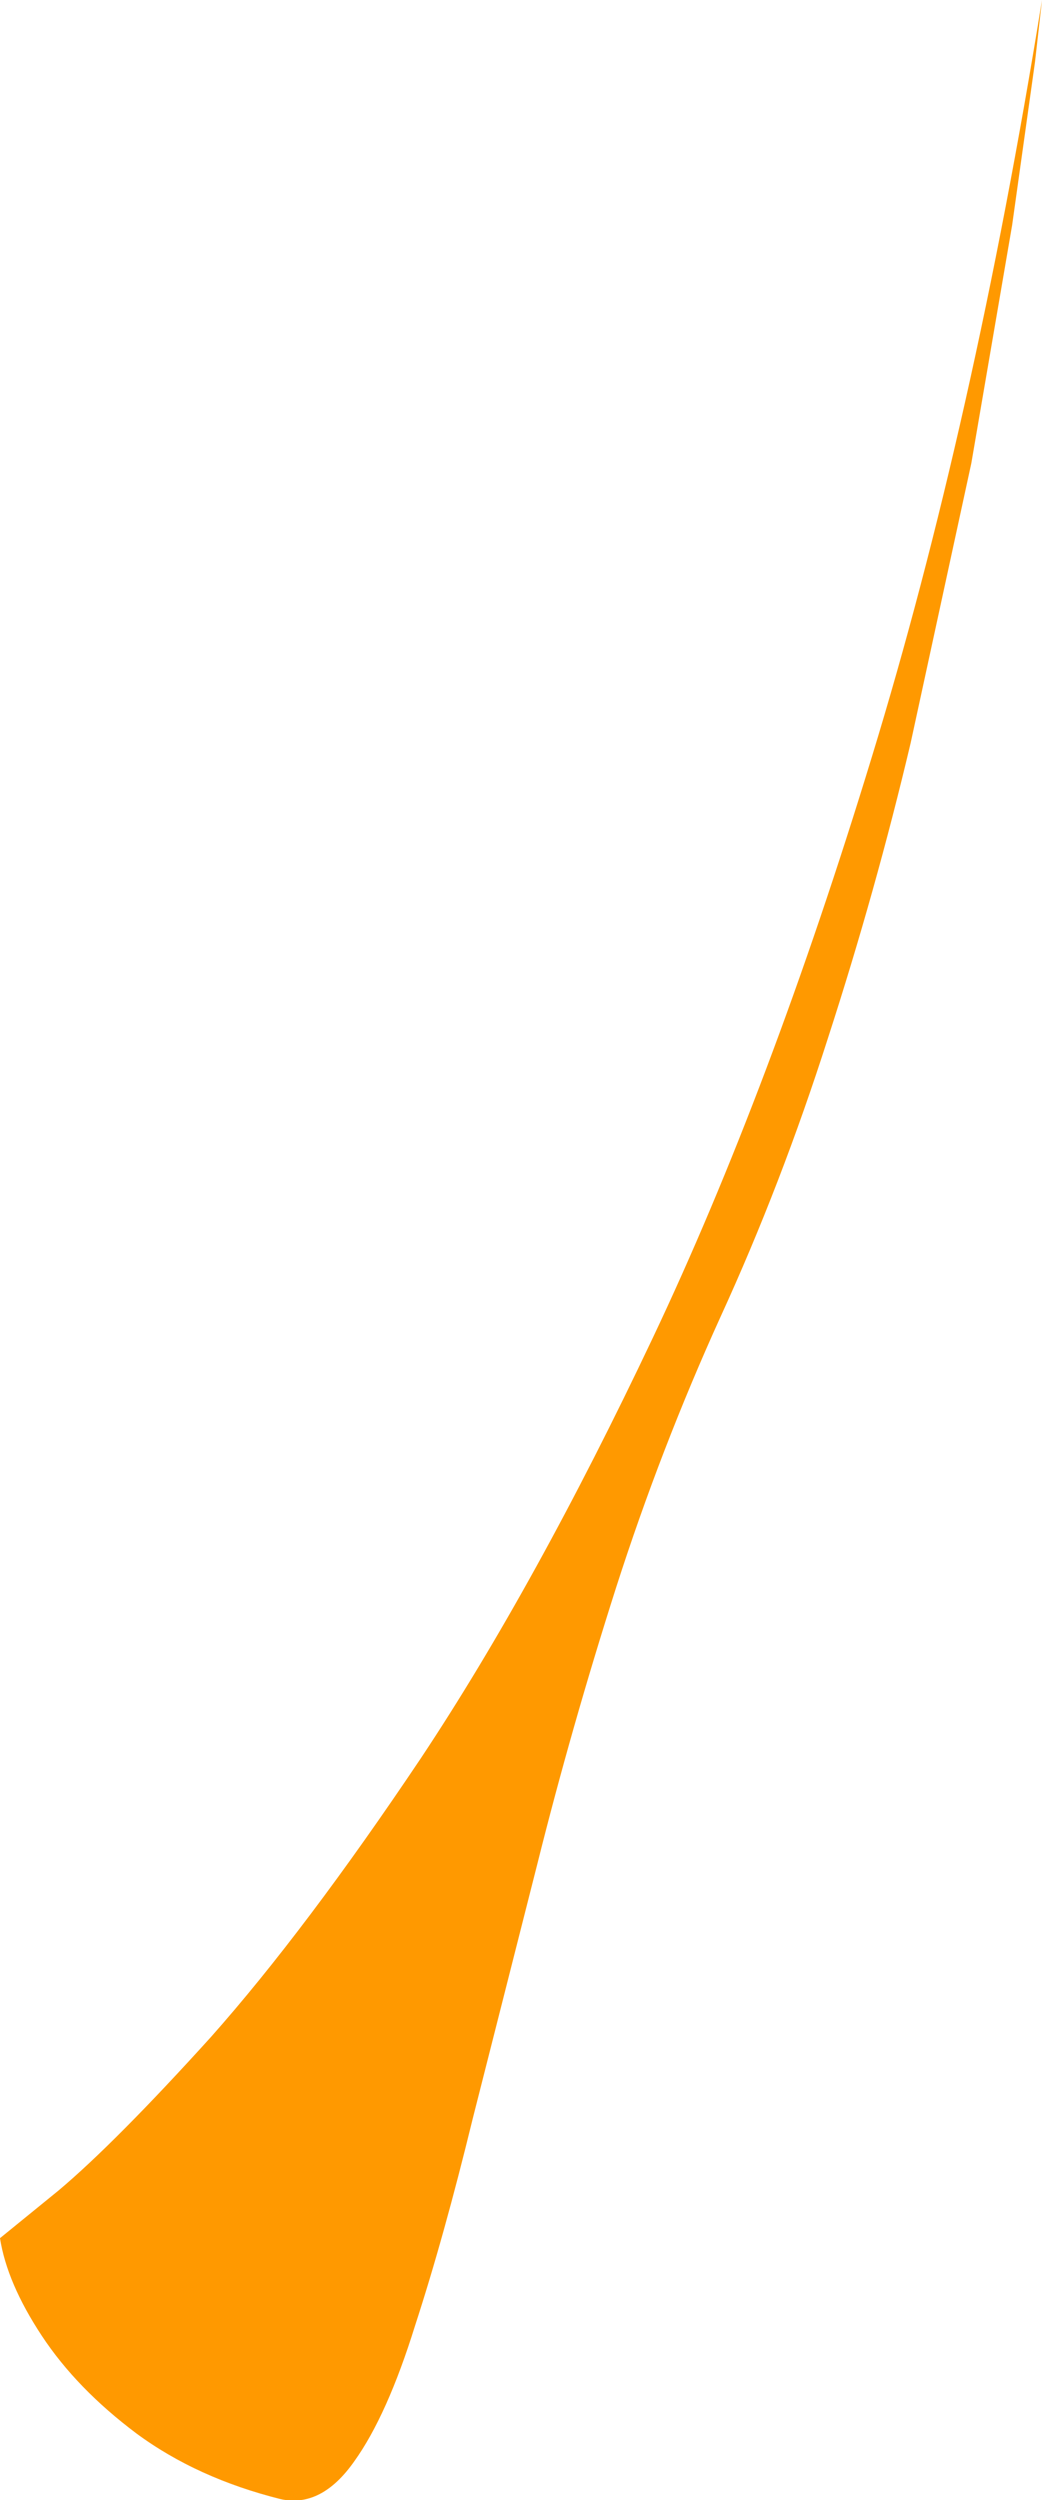 <?xml version="1.0" encoding="UTF-8" standalone="no"?>
<svg xmlns:xlink="http://www.w3.org/1999/xlink" height="125.5px" width="52.35px" xmlns="http://www.w3.org/2000/svg">
  <g transform="matrix(1.0, 0.0, 0.0, 1.0, 0.0, 0.0)">
    <path d="M52.35 0.0 L52.0 3.1 50.85 11.3 48.8 23.25 45.75 37.3 Q44.0 44.7 41.6 52.1 39.25 59.45 36.2 66.1 33.2 72.7 30.95 79.7 28.7 86.75 27.0 93.55 L23.75 106.35 Q22.3 112.3 20.85 116.75 19.45 121.25 17.8 123.55 16.15 125.9 14.1 125.45 9.9 124.4 6.85 122.15 3.85 119.9 2.1 117.25 0.35 114.6 0.0 112.35 L2.95 109.95 Q5.8 107.55 10.6 102.25 15.35 96.9 21.15 88.25 26.9 79.6 32.8 67.15 38.7 54.7 43.8 38.0 48.9 21.35 52.35 0.0" fill="#ff9900" fill-rule="evenodd" stroke="none"/>
  </g>
</svg>
